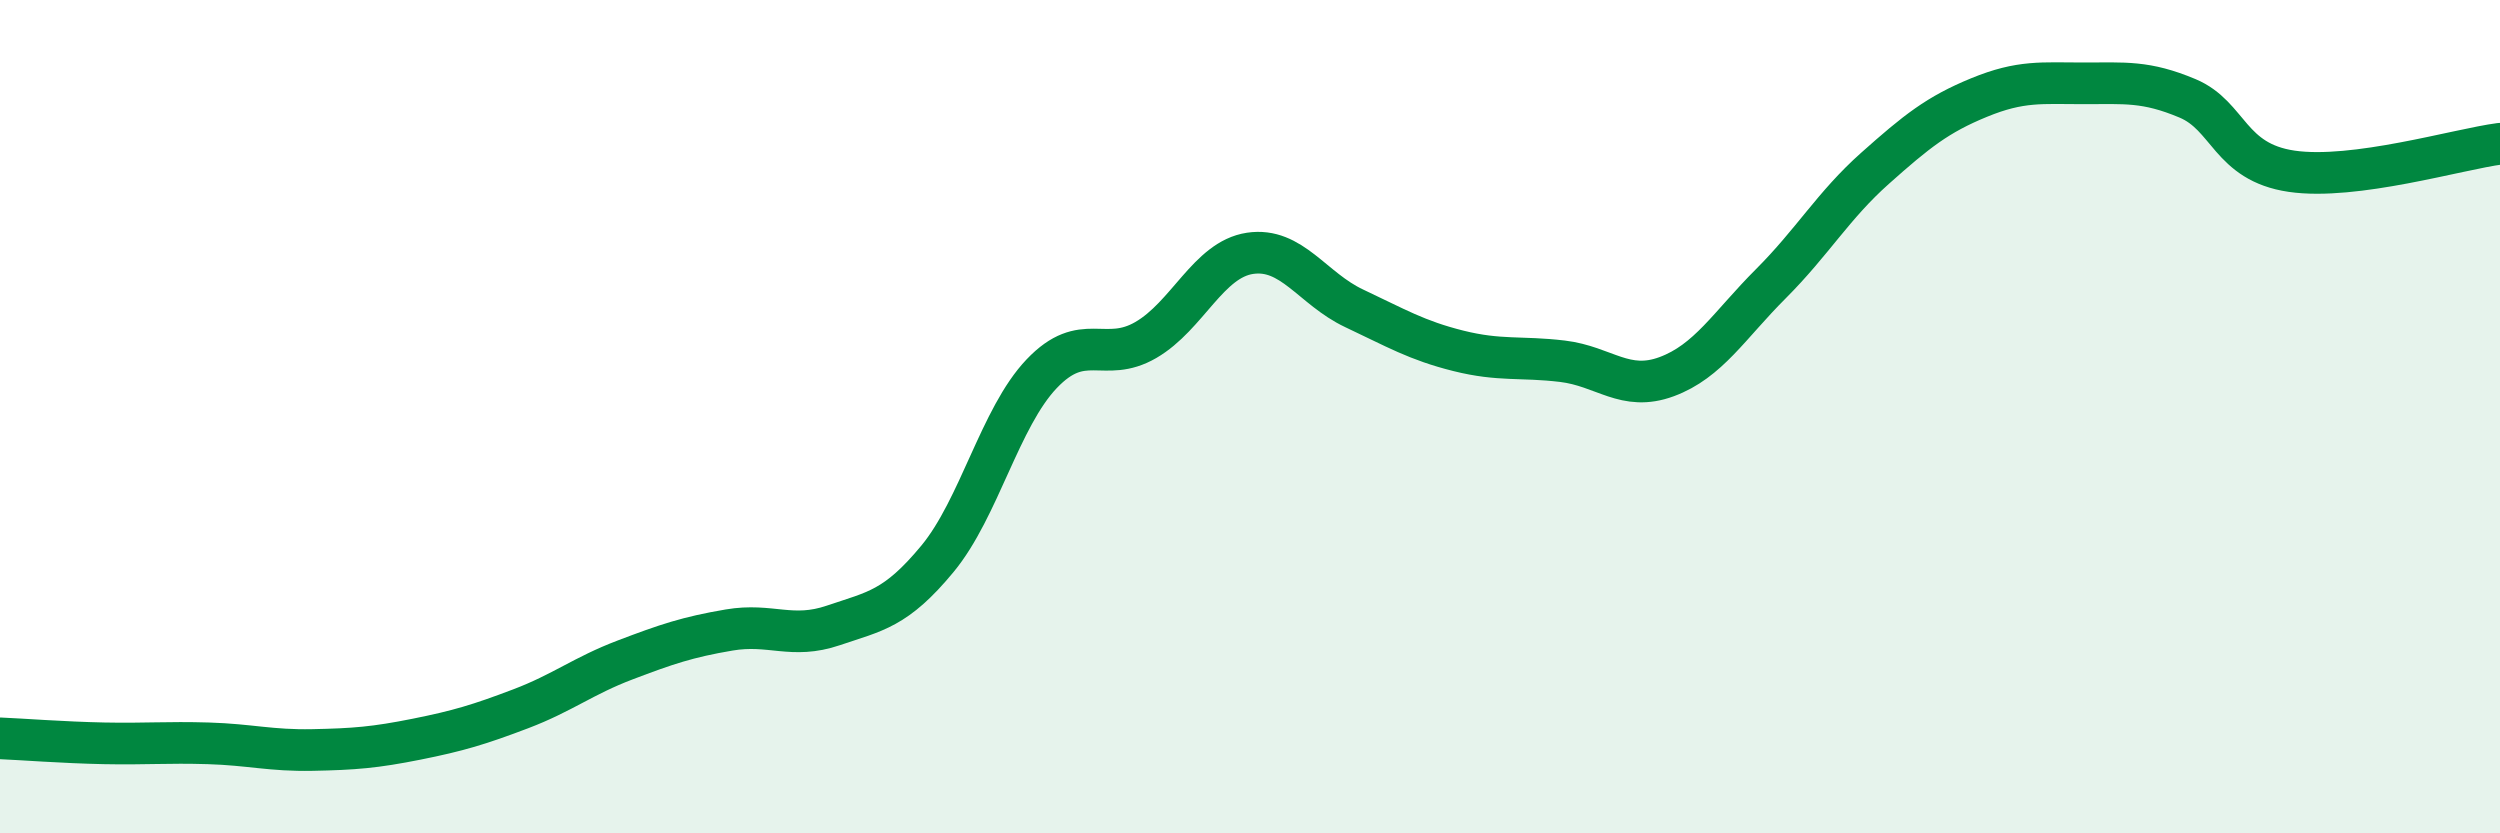 
    <svg width="60" height="20" viewBox="0 0 60 20" xmlns="http://www.w3.org/2000/svg">
      <path
        d="M 0,17.72 C 0.5,17.74 1.5,17.82 2.5,17.84 C 3.5,17.86 4,17.81 5,17.84 C 6,17.87 6.5,18.02 7.5,18 C 8.5,17.98 9,17.94 10,17.74 C 11,17.54 11.5,17.39 12.5,17.01 C 13.5,16.63 14,16.22 15,15.84 C 16,15.46 16.5,15.29 17.5,15.12 C 18.5,14.95 19,15.35 20,15.01 C 21,14.67 21.5,14.62 22.5,13.41 C 23.5,12.2 24,10.02 25,8.97 C 26,7.92 26.5,8.74 27.5,8.16 C 28.5,7.58 29,6.23 30,6.08 C 31,5.93 31.5,6.93 32.5,7.4 C 33.5,7.87 34,8.17 35,8.42 C 36,8.67 36.5,8.55 37.5,8.67 C 38.5,8.79 39,9.41 40,9.04 C 41,8.67 41.5,7.81 42.5,6.81 C 43.5,5.81 44,4.93 45,4.04 C 46,3.15 46.5,2.75 47.5,2.34 C 48.5,1.93 49,2 50,2 C 51,2 51.5,1.94 52.5,2.36 C 53.5,2.78 53.5,3.89 55,4.11 C 56.5,4.33 59,3.58 60,3.45L60 20L0 20Z"
        fill="#008740"
        opacity="0.1"
        stroke-linecap="round"
        stroke-linejoin="round"
      />
      <path
        d="M 0,17.72 C 0.5,17.74 1.5,17.82 2.5,17.84 C 3.5,17.86 4,17.81 5,17.84 C 6,17.87 6.5,18.02 7.5,18 C 8.5,17.98 9,17.94 10,17.74 C 11,17.54 11.5,17.39 12.5,17.01 C 13.5,16.63 14,16.22 15,15.84 C 16,15.46 16.5,15.29 17.5,15.12 C 18.5,14.95 19,15.35 20,15.01 C 21,14.67 21.5,14.62 22.5,13.41 C 23.5,12.2 24,10.02 25,8.97 C 26,7.92 26.5,8.74 27.5,8.16 C 28.5,7.58 29,6.23 30,6.08 C 31,5.93 31.5,6.93 32.5,7.4 C 33.5,7.87 34,8.17 35,8.42 C 36,8.67 36.5,8.55 37.5,8.67 C 38.5,8.79 39,9.41 40,9.04 C 41,8.67 41.5,7.81 42.5,6.81 C 43.5,5.81 44,4.93 45,4.04 C 46,3.15 46.5,2.75 47.5,2.34 C 48.5,1.93 49,2 50,2 C 51,2 51.5,1.94 52.5,2.36 C 53.5,2.78 53.5,3.89 55,4.11 C 56.5,4.33 59,3.58 60,3.45"
        stroke="#008740"
        stroke-width="1"
        fill="none"
        stroke-linecap="round"
        stroke-linejoin="round"
      />
    </svg>
  